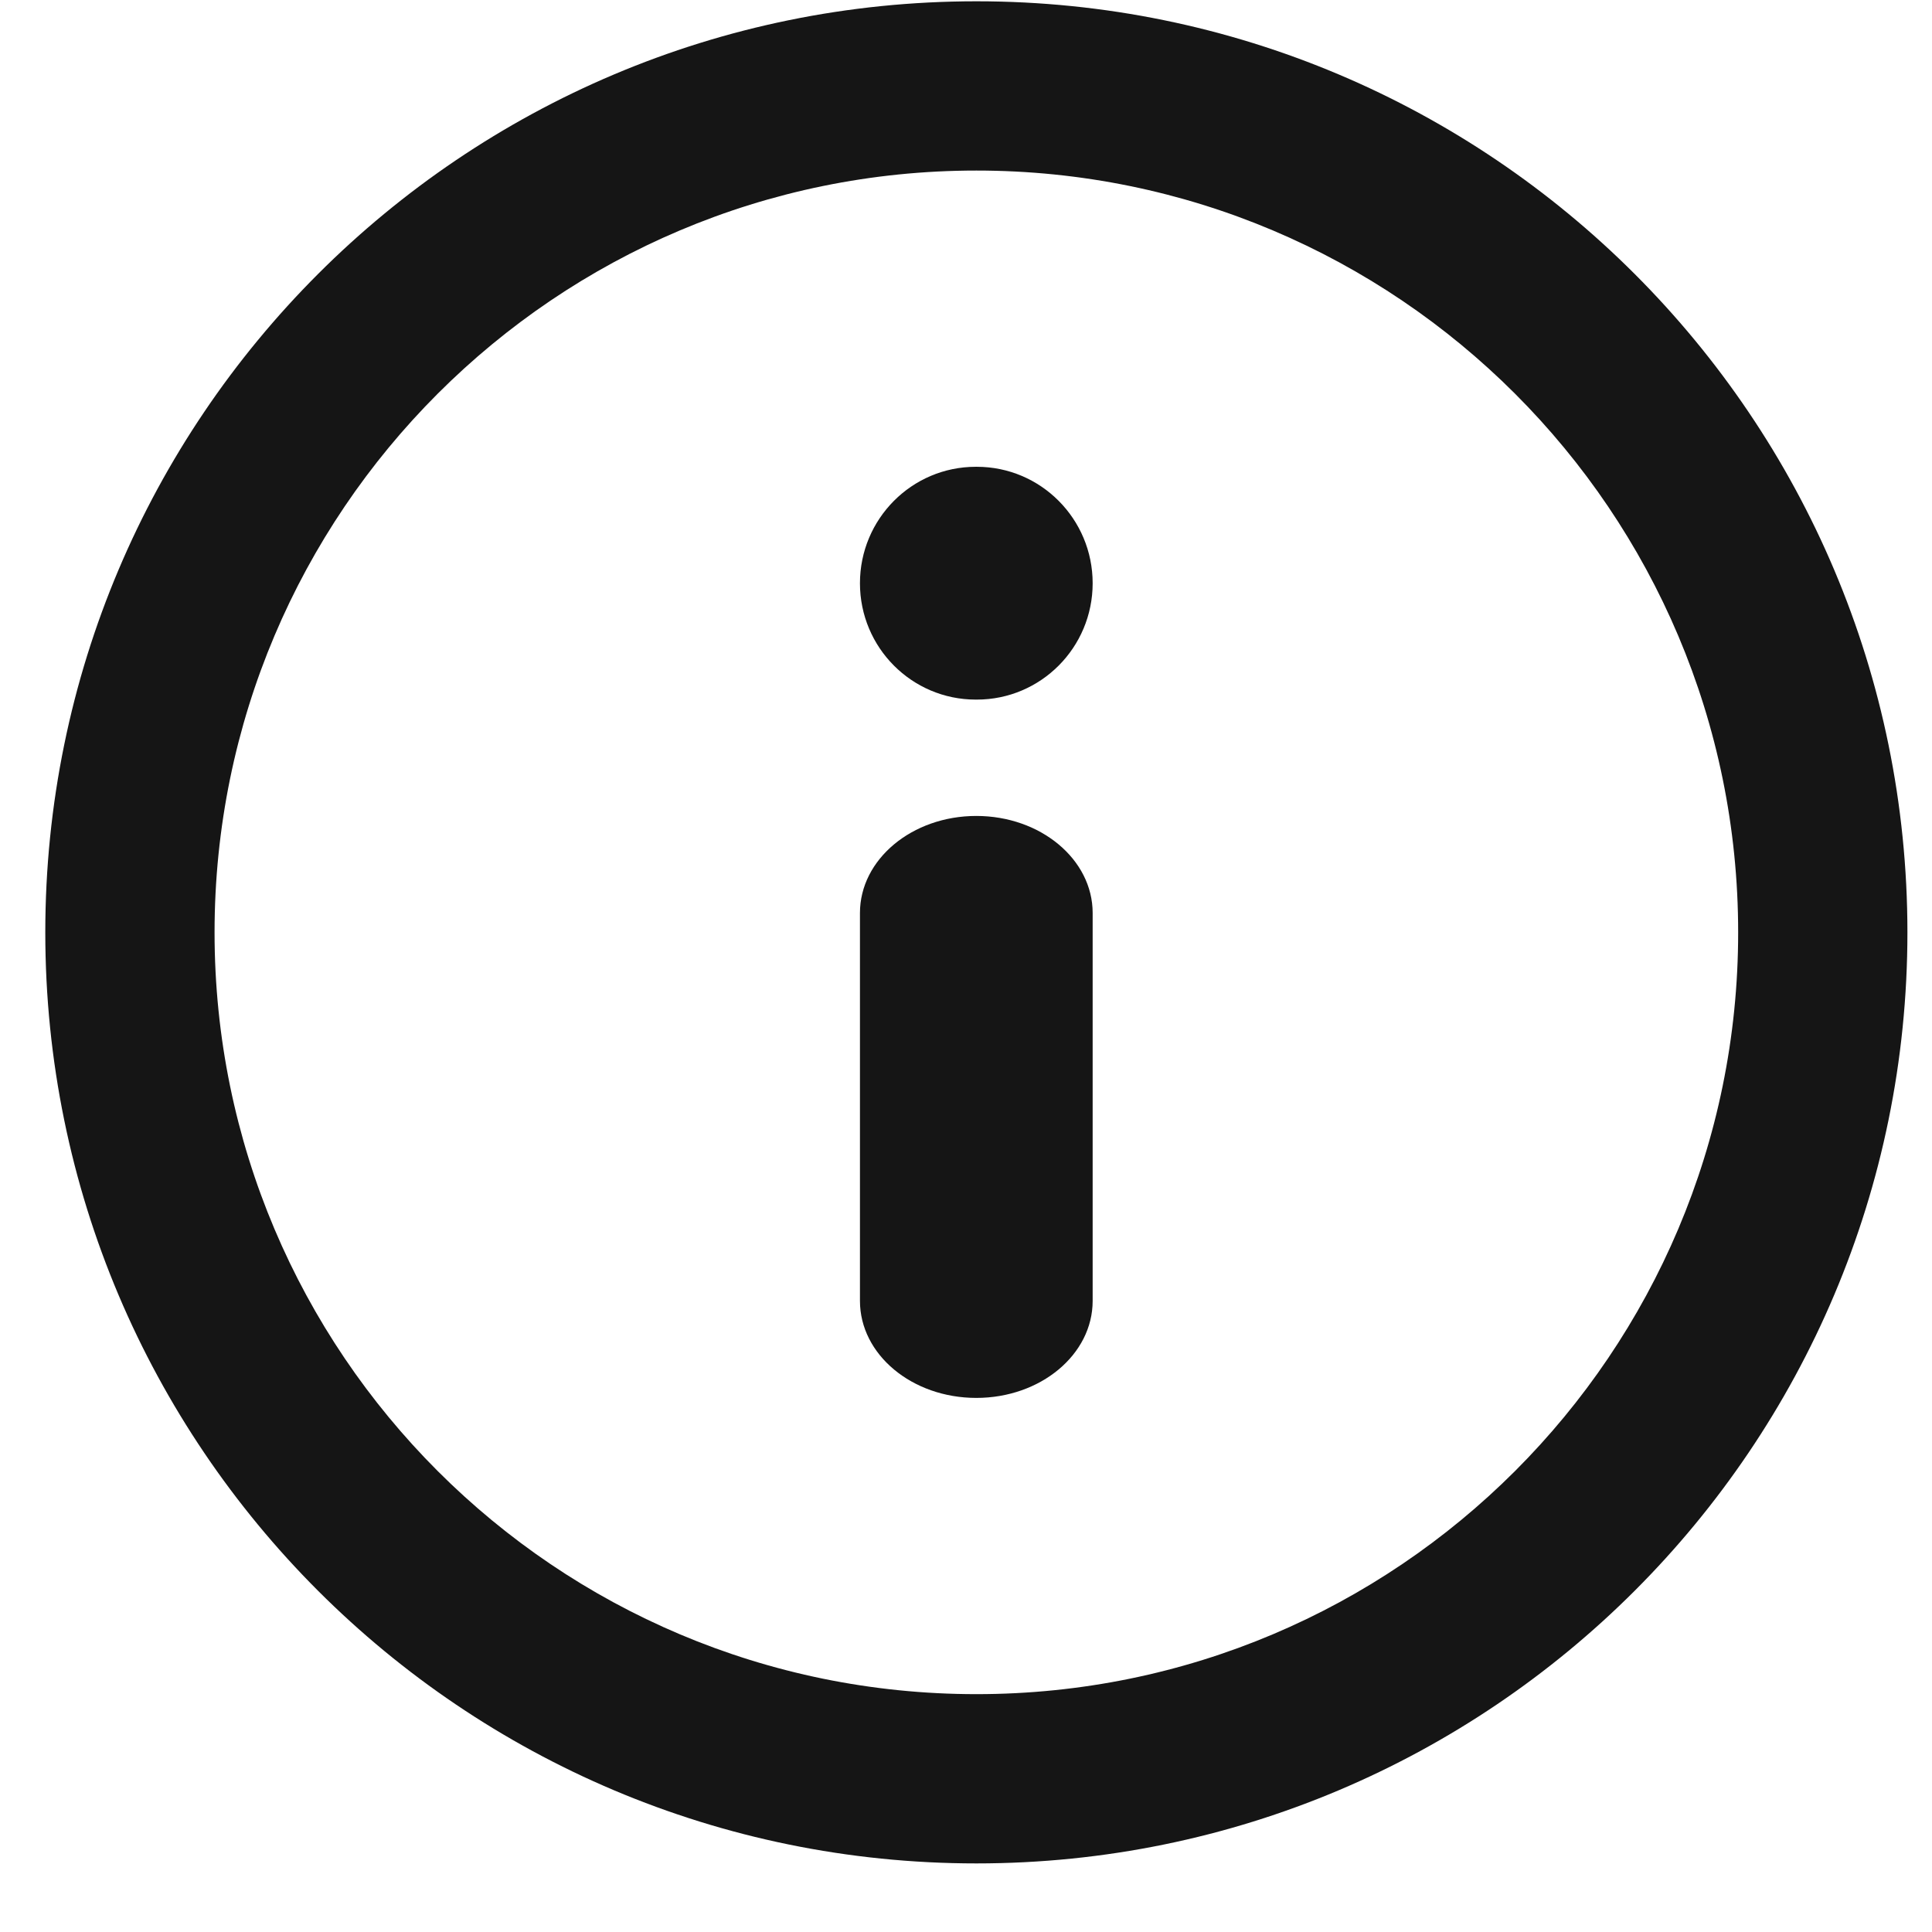 <svg width="18" height="18" viewBox="0 0 18 18" fill="none" xmlns="http://www.w3.org/2000/svg">
<path fill-rule="evenodd" clip-rule="evenodd" d="M9.097 1.589C5.177 1.589 1.999 4.767 1.999 8.687C1.999 12.607 5.177 15.784 9.097 15.784C13.016 15.784 16.194 12.607 16.194 8.687C16.194 4.767 13.016 1.589 9.097 1.589ZM0.422 8.687C0.422 3.896 4.306 0.012 9.097 0.012C13.887 0.012 17.771 3.896 17.771 8.687C17.771 13.478 13.887 17.361 9.097 17.361C4.306 17.361 0.422 13.478 0.422 8.687Z" fill="#151515"/>
<path fill-rule="evenodd" clip-rule="evenodd" d="M9.096 7.602C9.695 7.602 10.18 8.007 10.18 8.506V12.12C10.18 12.62 9.695 13.024 9.096 13.024C8.497 13.024 8.012 12.62 8.012 12.12V8.506C8.012 8.007 8.497 7.602 9.096 7.602Z" fill="#151515"/>
<path fill-rule="evenodd" clip-rule="evenodd" d="M8.012 5.434C8.012 4.835 8.495 4.349 9.091 4.349H9.101C9.697 4.349 10.18 4.835 10.18 5.434C10.18 6.033 9.697 6.518 9.101 6.518H9.091C8.495 6.518 8.012 6.033 8.012 5.434Z" fill="#151515"/>
</svg>
